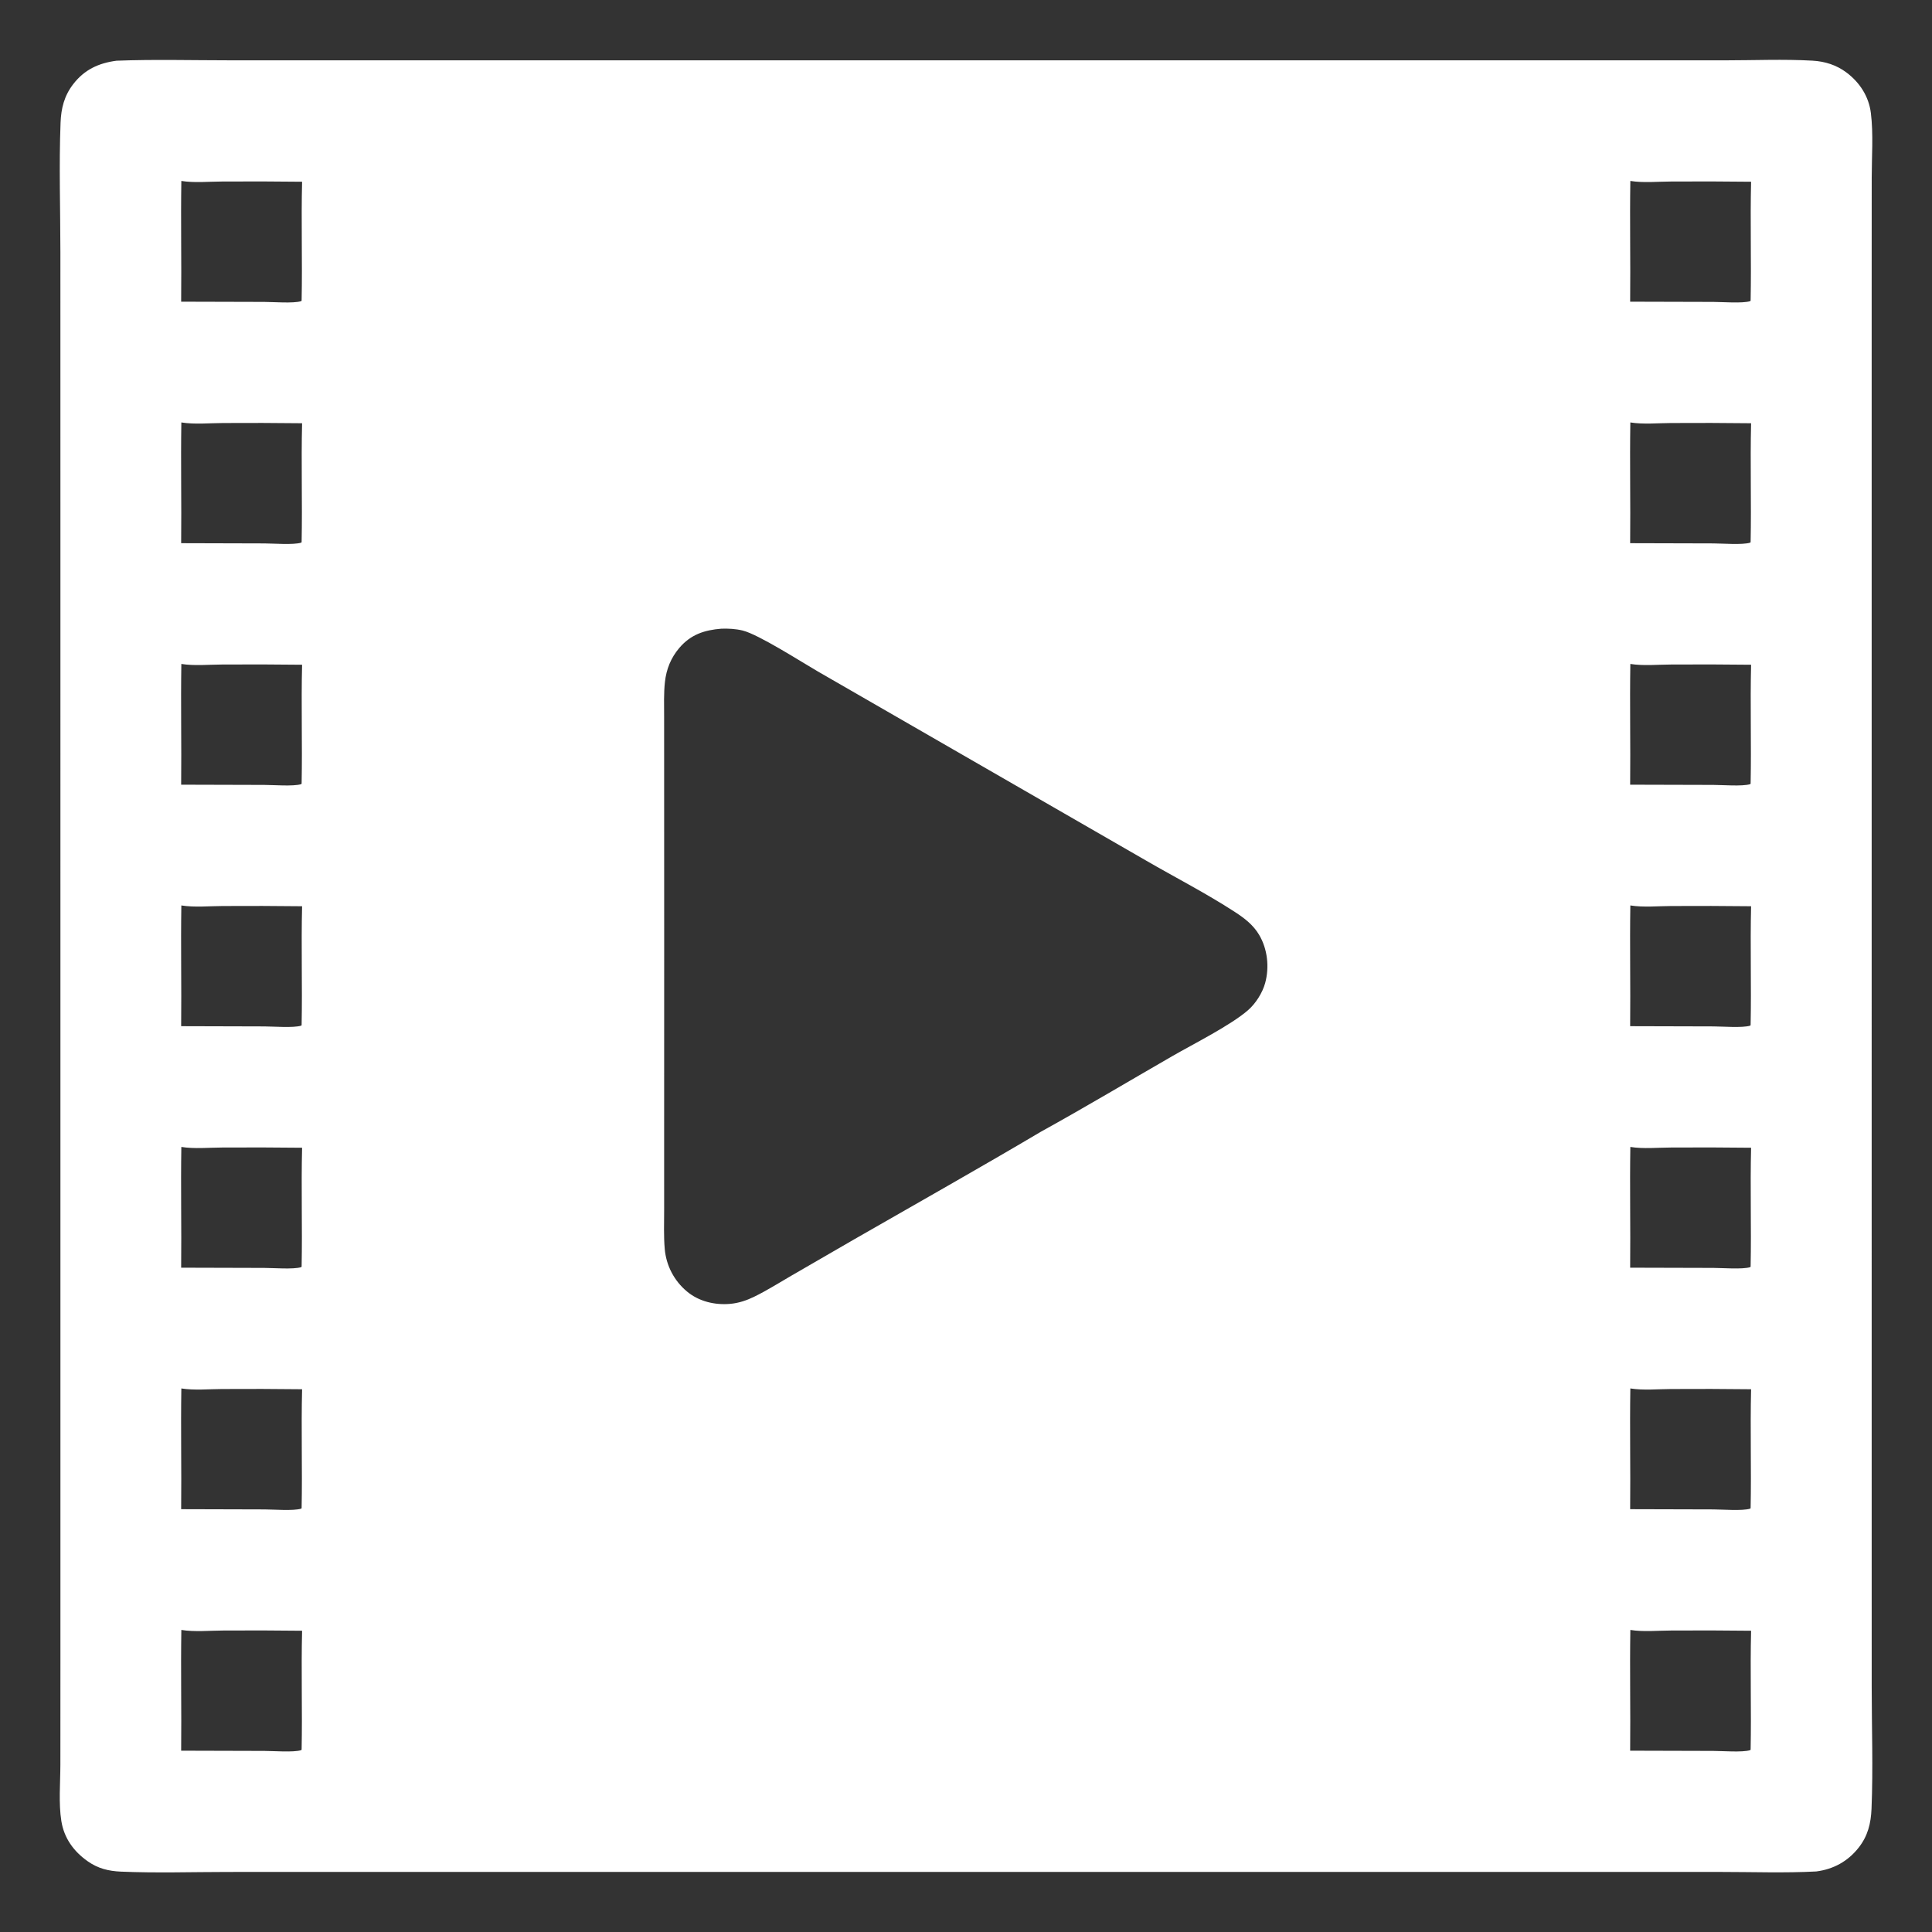 <svg xmlns="http://www.w3.org/2000/svg" version="1.1" xmlns:xlink="http://www.w3.org/1999/xlink" xmlns:svgjs="http://svgjs.dev/svgjs" width="512" height="512"><rect width="100%" height="100%" fill="#333333" stroke="none"/><svg xmlns="http://www.w3.org/2000/svg" xmlns:xlink="http://www.w3.org/1999/xlink" width="512" height="512">
	<path fill="white" d="M30.878 16.09C40.86 15.706 50.947 15.984 60.941 15.986L114.817 15.989L279.866 15.99L413.914 15.99L457.273 15.989C464.922 15.988 472.707 15.642 480.335 16.077C483.629 16.265 486.675 17.222 489.331 19.213C492.836 21.84 495.254 25.551 495.8 29.947C496.489 35.492 496.025 41.539 496.023 47.137L496.011 80.261L496.011 192.331L496.014 384.121L496.019 447.066C496.02 457.768 496.415 468.648 495.973 479.336C495.812 483.221 494.998 486.548 492.561 489.646C489.702 493.279 485.881 495.372 481.323 495.955C472.968 496.398 464.448 496.083 456.075 496.084L410.224 496.086L269.119 496.084L111.377 496.082L60.35 496.087C50.95 496.094 41.445 496.402 32.056 496.002C28.76 495.861 25.953 495.168 23.232 493.25C19.521 490.633 16.987 487.138 16.259 482.6C15.505 477.897 15.997 472.445 16.001 467.653L16.013 439.136L16.013 335.373L16.011 133.117L16.005 66.847C16.001 55.445 15.611 43.888 16.05 32.502C16.197 28.693 17.024 25.405 19.373 22.34C22.345 18.463 26.124 16.717 30.878 16.09ZM191.174 166.609C186.625 166.973 183.026 168.172 180.006 171.729C177.795 174.334 176.585 177.348 176.214 180.724C175.883 183.734 175.999 186.841 176 189.867L176.005 204.098L176.016 249.611L176.005 303.531L176.007 320.61C176.008 324.065 175.863 327.583 176.166 331.024Q176.237 331.833 176.388 332.63Q176.538 333.428 176.766 334.207Q176.994 334.986 177.298 335.739Q177.601 336.492 177.977 337.212Q178.353 337.931 178.798 338.61Q179.243 339.29 179.752 339.922Q180.262 340.554 180.831 341.133Q181.4 341.712 182.023 342.232C185.203 344.913 189.483 345.911 193.568 345.53C195.782 345.324 197.846 344.63 199.838 343.661C203.206 342.022 206.436 339.975 209.678 338.095L226.38 328.432C242.89 318.942 259.514 309.597 275.897 299.892C287.606 293.425 299.119 286.541 310.712 279.863C316.379 276.599 326.108 271.73 330.715 267.732C332.778 265.942 334.563 263.13 335.279 260.518C336.431 256.31 335.917 251.524 333.689 247.755C332.117 245.096 329.814 243.346 327.267 241.688C319.728 236.781 311.492 232.558 303.694 228.045L252.865 198.761L216.724 177.934C212.4 175.435 201.051 168.136 196.804 167.096C194.982 166.65 193.044 166.55 191.174 166.609ZM48.057 303.953C47.88 314.617 48.122 325.286 48.008 335.95L70.042 336.011C72.39 336.013 77.754 336.448 79.805 335.812L79.934 335.674C80.144 325.174 79.793 314.659 80.058 304.163Q69.484 304.038 58.909 304.106C55.404 304.115 51.507 304.504 48.057 303.953ZM48.057 175.953C47.885 186.617 48.122 197.286 48.008 207.95L70.042 208.011C72.39 208.013 77.754 208.448 79.805 207.812L79.934 207.674C80.144 197.174 79.792 186.659 80.058 176.163Q69.457 176.034 58.855 176.105C55.366 176.116 51.492 176.502 48.057 175.953ZM432.057 47.953C431.885 58.618 432.122 69.286 432.008 79.95L454.091 80.01C456.43 80.013 461.765 80.445 463.805 79.812L463.933 79.674C464.146 69.174 463.799 58.66 464.058 48.163Q453.457 48.035 442.855 48.105C439.366 48.115 435.491 48.502 432.057 47.953ZM432.057 239.953C431.885 250.618 432.122 261.286 432.008 271.95L454.091 272.01C456.43 272.013 461.764 272.445 463.805 271.812L463.933 271.674C464.147 261.174 463.799 250.66 464.058 240.163Q453.484 240.038 442.909 240.106C439.405 240.115 435.507 240.505 432.057 239.953ZM432.057 175.953C431.885 186.617 432.122 197.286 432.008 207.95L454.04 208.01C456.386 208.013 461.757 208.447 463.805 207.812L463.933 207.674C464.146 197.174 463.799 186.66 464.058 176.163Q453.457 176.035 442.855 176.106C439.366 176.116 435.492 176.502 432.057 175.953ZM432.057 431.953C431.885 442.617 432.122 453.286 432.008 463.95L454.041 464.011C456.388 464.013 461.755 464.448 463.805 463.812L463.934 463.674C464.145 453.174 463.792 442.659 464.058 432.163Q453.457 432.035 442.855 432.106C439.366 432.116 435.491 432.502 432.057 431.953ZM48.057 367.954C47.885 378.618 48.122 389.286 48.008 399.95L70.093 400.011C72.434 400.013 77.762 400.445 79.805 399.812L79.934 399.674C80.143 389.174 79.793 378.659 80.058 368.163Q69.457 368.035 58.855 368.105C55.366 368.115 51.492 368.501 48.057 367.954ZM48.057 239.953C47.885 250.617 48.122 261.286 48.008 271.95L70.041 272.011C72.389 272.013 77.754 272.448 79.805 271.812L79.934 271.674C80.144 261.174 79.793 250.659 80.058 240.164Q69.553 240.038 59.047 240.105C55.499 240.114 51.549 240.512 48.057 239.953ZM48.057 431.953C47.885 442.618 48.122 453.286 48.008 463.95L70.093 464.011C72.434 464.013 77.762 464.445 79.805 463.812L79.934 463.674C80.143 453.174 79.794 442.659 80.058 432.163Q69.625 432.036 59.193 432.105C55.603 432.116 51.59 432.518 48.057 431.953ZM432.057 367.952C431.885 378.617 432.122 389.285 432.008 399.95L454.04 400.01C456.386 400.013 461.756 400.447 463.805 399.812L463.933 399.674C464.147 389.174 463.798 378.659 464.058 368.163Q453.457 368.035 442.855 368.106C439.367 368.116 435.49 368.504 432.057 367.952ZM48.057 111.952C47.885 122.617 48.122 133.285 48.008 143.95L70.042 144.011C72.39 144.013 77.754 144.448 79.805 143.812L79.934 143.674C80.144 133.174 79.795 122.659 80.058 112.163Q69.594 112.036 59.129 112.105C55.559 112.116 51.57 112.516 48.057 111.952ZM432.057 303.952C431.885 314.617 432.122 325.286 432.008 335.95L454.091 336.01C456.43 336.013 461.764 336.445 463.805 335.812L463.933 335.674C464.146 325.174 463.792 314.659 464.058 304.163Q453.457 304.035 442.855 304.106C439.367 304.116 435.49 304.504 432.057 303.952ZM48.057 47.953C47.885 58.617 48.122 69.286 48.008 79.95L70.04 80.01C72.385 80.013 77.757 80.447 79.805 79.812L79.933 79.674C80.15 69.174 79.792 58.659 80.058 48.163Q69.457 48.035 58.855 48.105C55.366 48.115 51.491 48.502 48.057 47.953ZM432.057 111.953C431.885 122.617 432.122 133.286 432.008 143.95L454.04 144.01C456.386 144.013 461.757 144.447 463.805 143.812L463.933 143.674C464.146 133.174 463.799 122.659 464.058 112.163Q453.457 112.035 442.855 112.106C439.366 112.116 435.491 112.502 432.057 111.953Z"></path>
</svg><style>@media (prefers-color-scheme: light) { :root { filter: none; } }
@media (prefers-color-scheme: dark) { :root { filter: none; } }
</style></svg>
